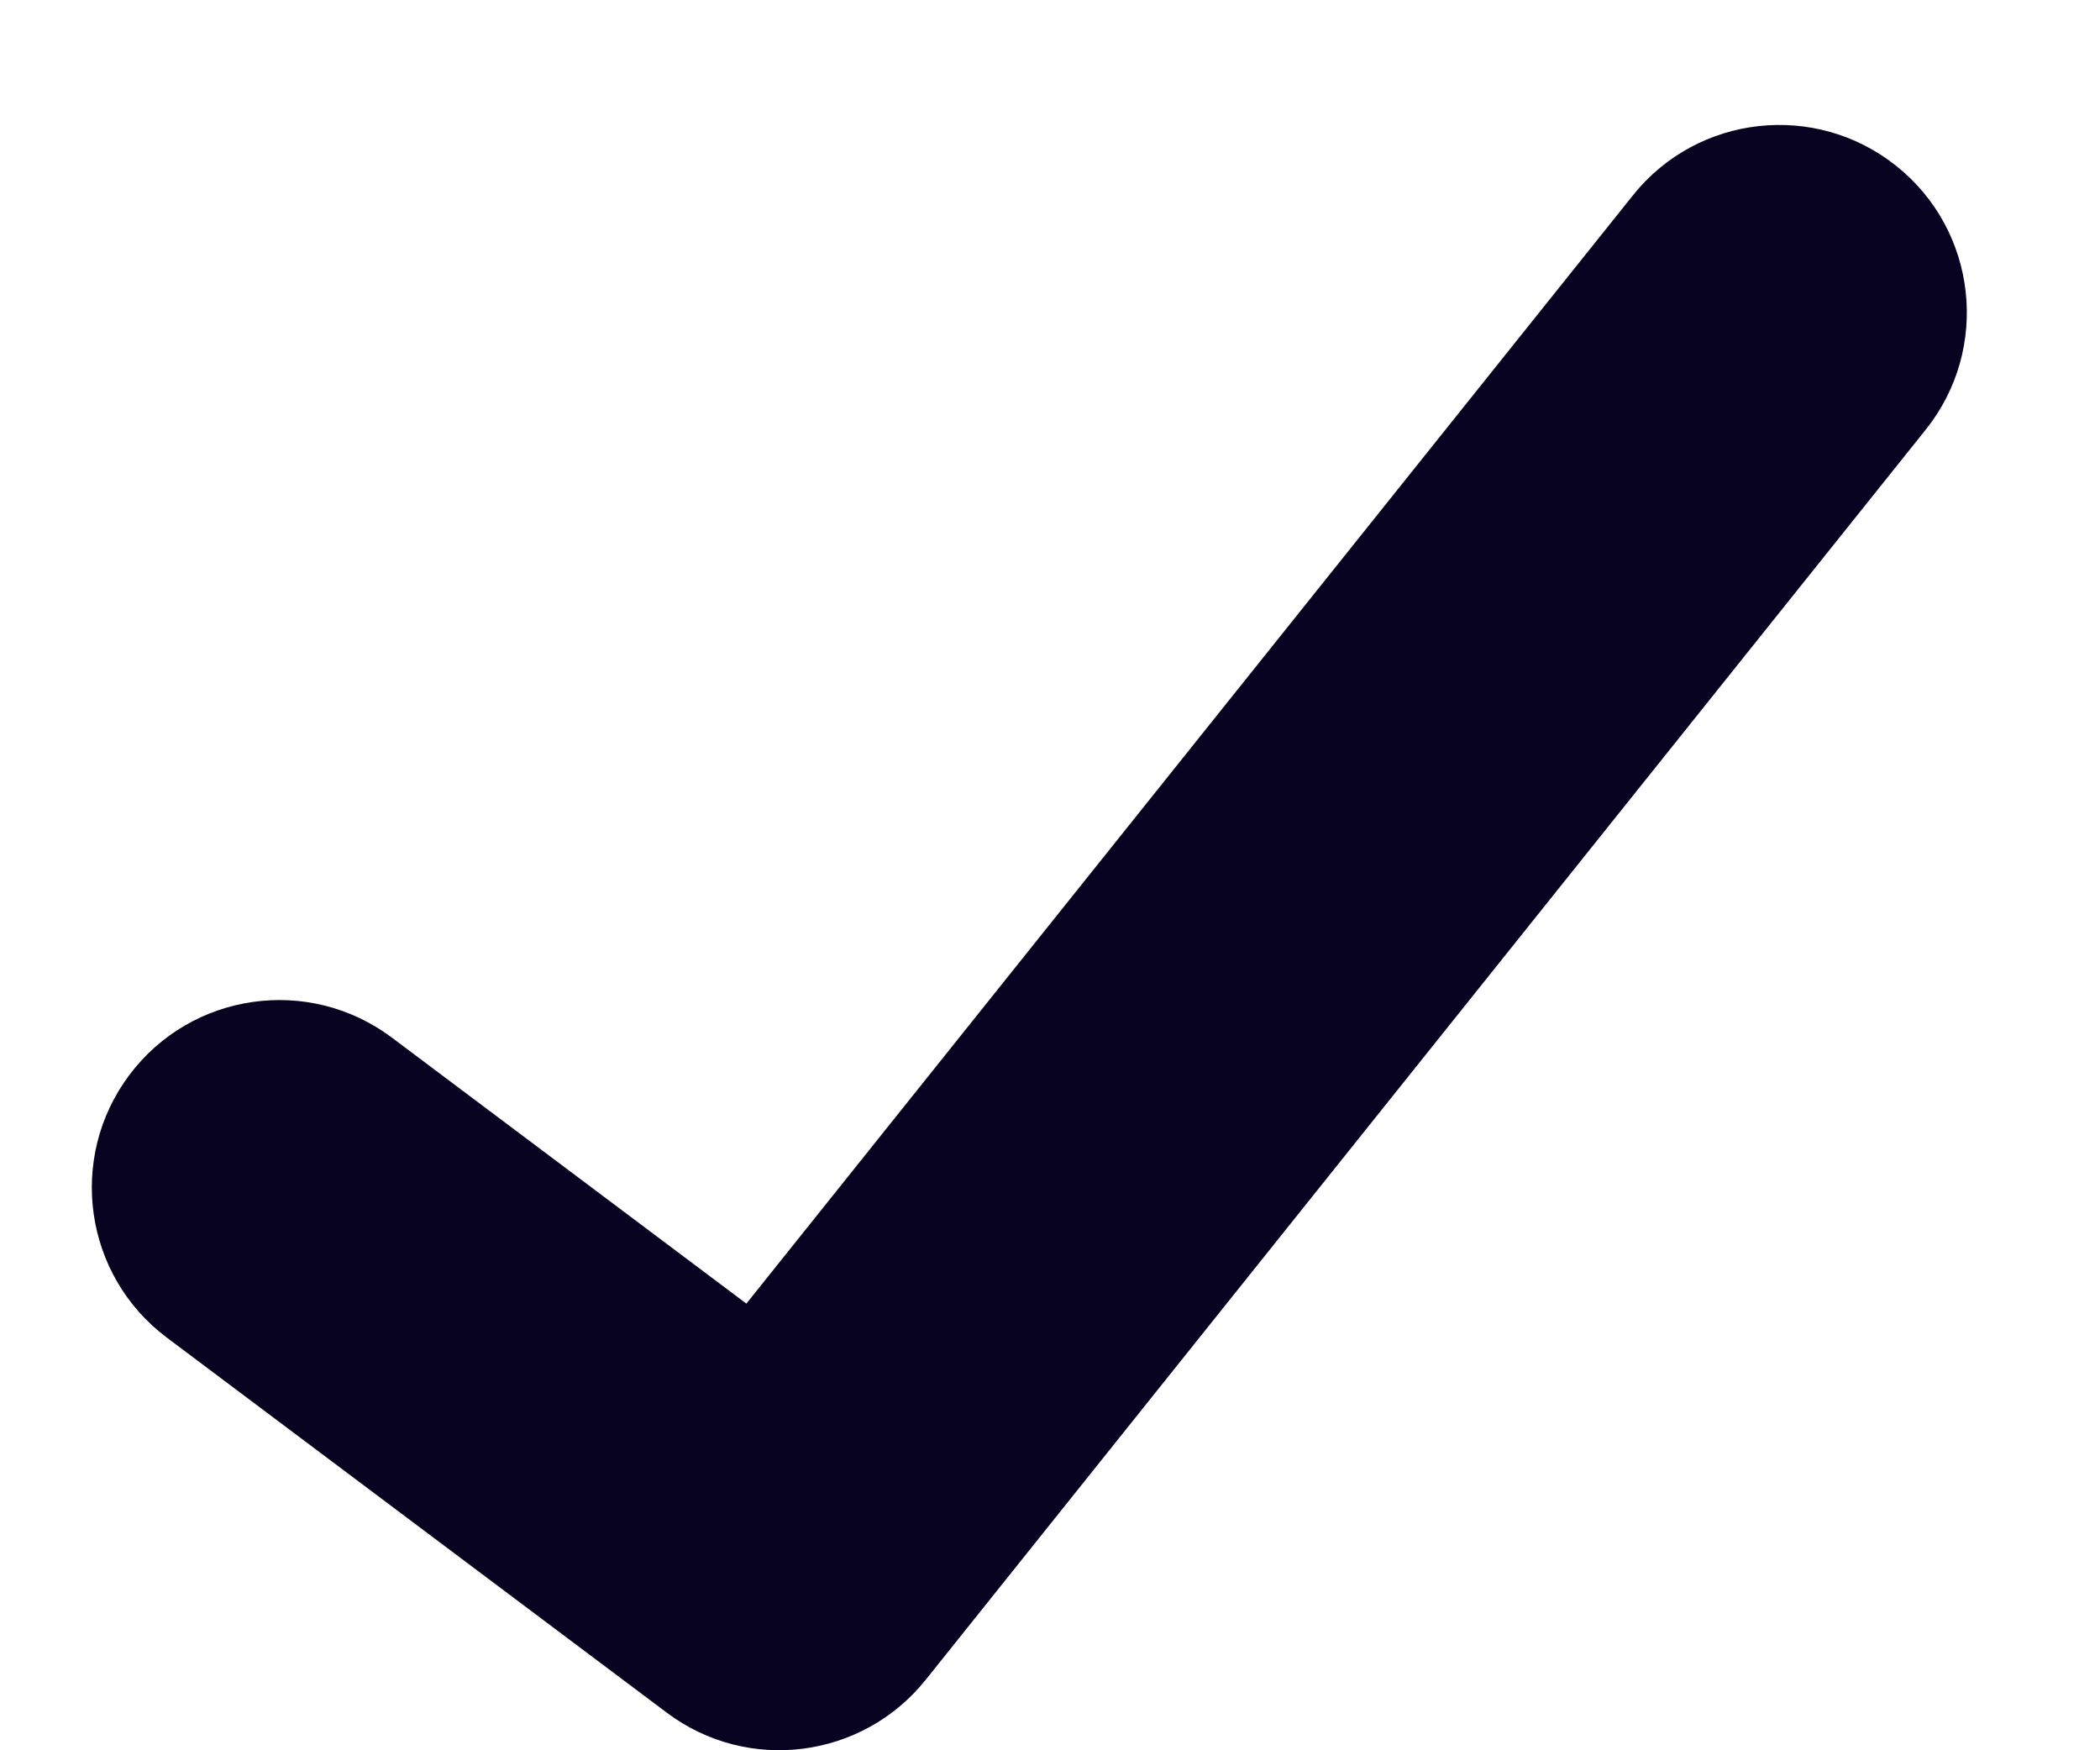 <svg width="12" height="10" viewBox="0 0 12 10" fill="none" xmlns="http://www.w3.org/2000/svg">
<path fill-rule="evenodd" clip-rule="evenodd" d="M10.837 0.949C11.299 1.318 11.374 1.993 11.004 2.455L5.29 9.597C4.928 10.049 4.273 10.133 3.81 9.785L0.953 7.642C0.48 7.287 0.384 6.616 0.739 6.142C1.094 5.669 1.765 5.573 2.239 5.928L4.265 7.448L9.331 1.116C9.7 0.654 10.375 0.579 10.837 0.949Z" fill="#080320"/>
</svg>
